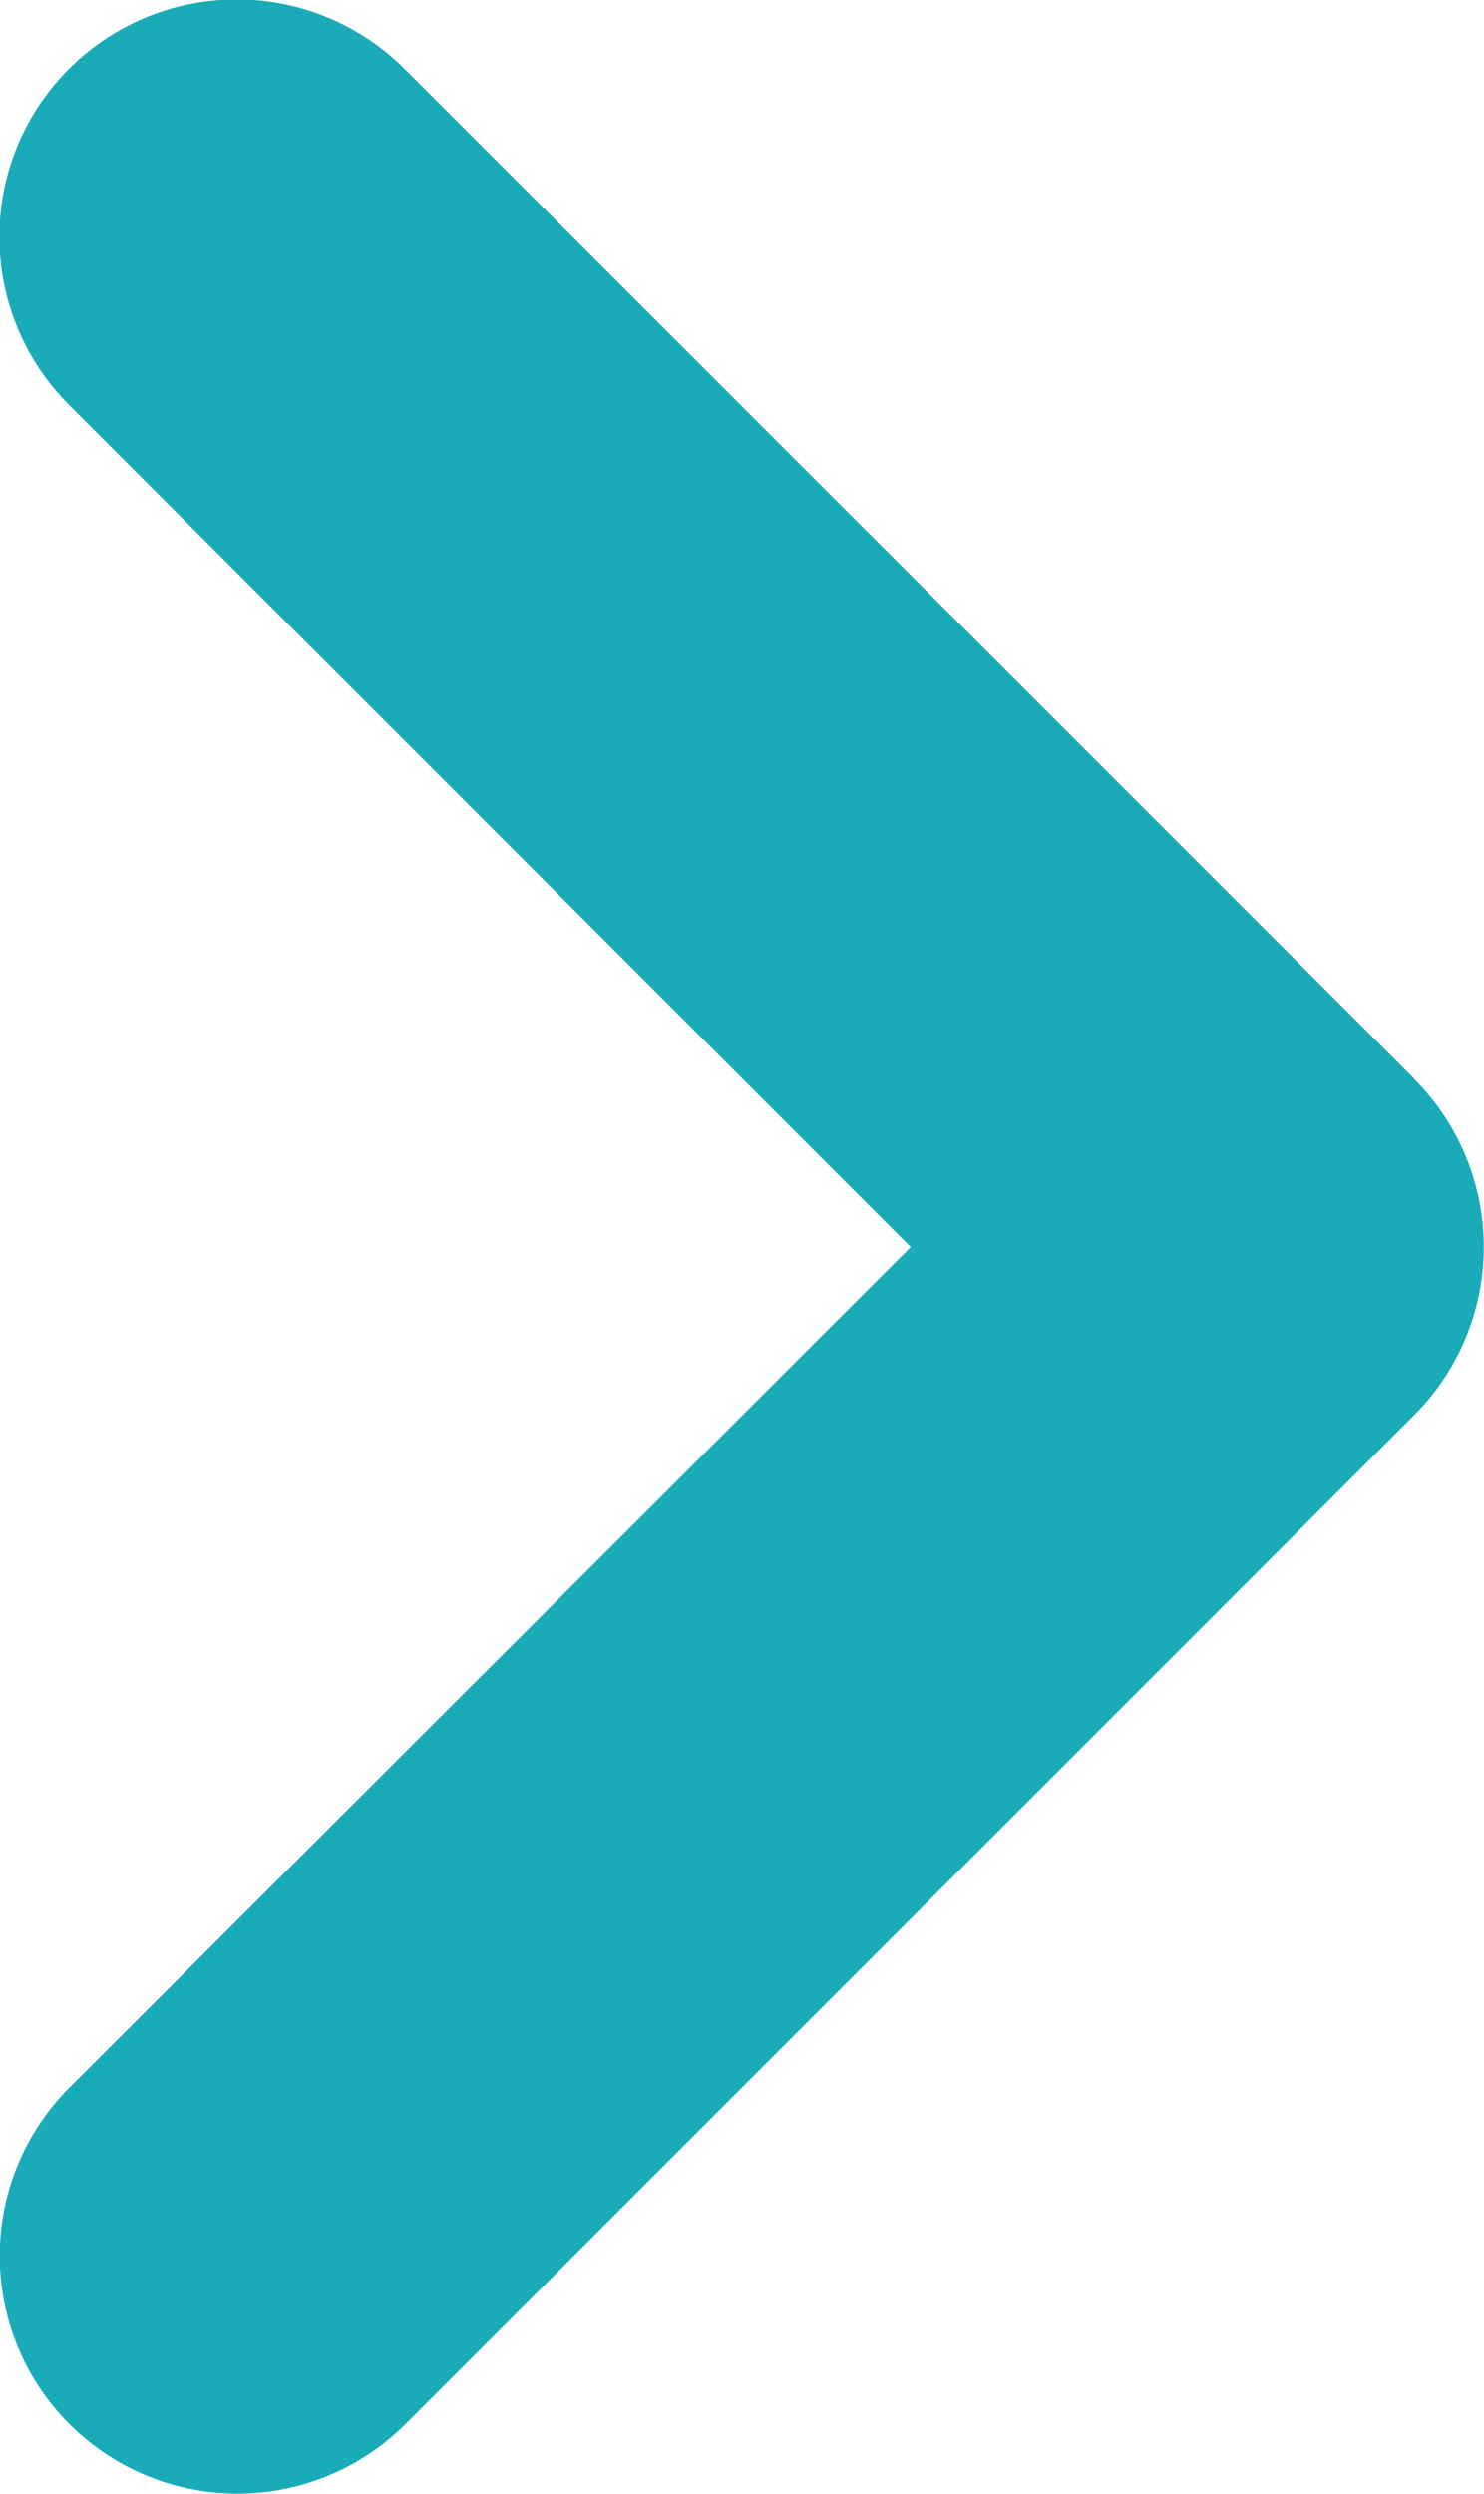 <svg id="Group_90" data-name="Group 90" xmlns="http://www.w3.org/2000/svg" xmlns:xlink="http://www.w3.org/1999/xlink" width="7.396" height="12.424" viewBox="0 0 7.396 12.424">
  <defs>
    <clipPath id="clip-path">
      <rect id="Rectangle_137" data-name="Rectangle 137" width="7.396" height="12.424" fill="#1aabb8"/>
    </clipPath>
  </defs>
  <g id="Group_90-2" data-name="Group 90" clip-path="url(#clip-path)">
    <path id="Path_171" data-name="Path 171" d="M7.049,5.375h0L2.02.347A1.183,1.183,0,1,0,.347,2.02L4.539,6.213.347,10.4A1.183,1.183,0,1,0,2.02,12.078L7.048,7.05h0a1.183,1.183,0,0,0,0-1.674" transform="translate(0 0)" fill="#1aabb8"/>
  </g>
</svg>
